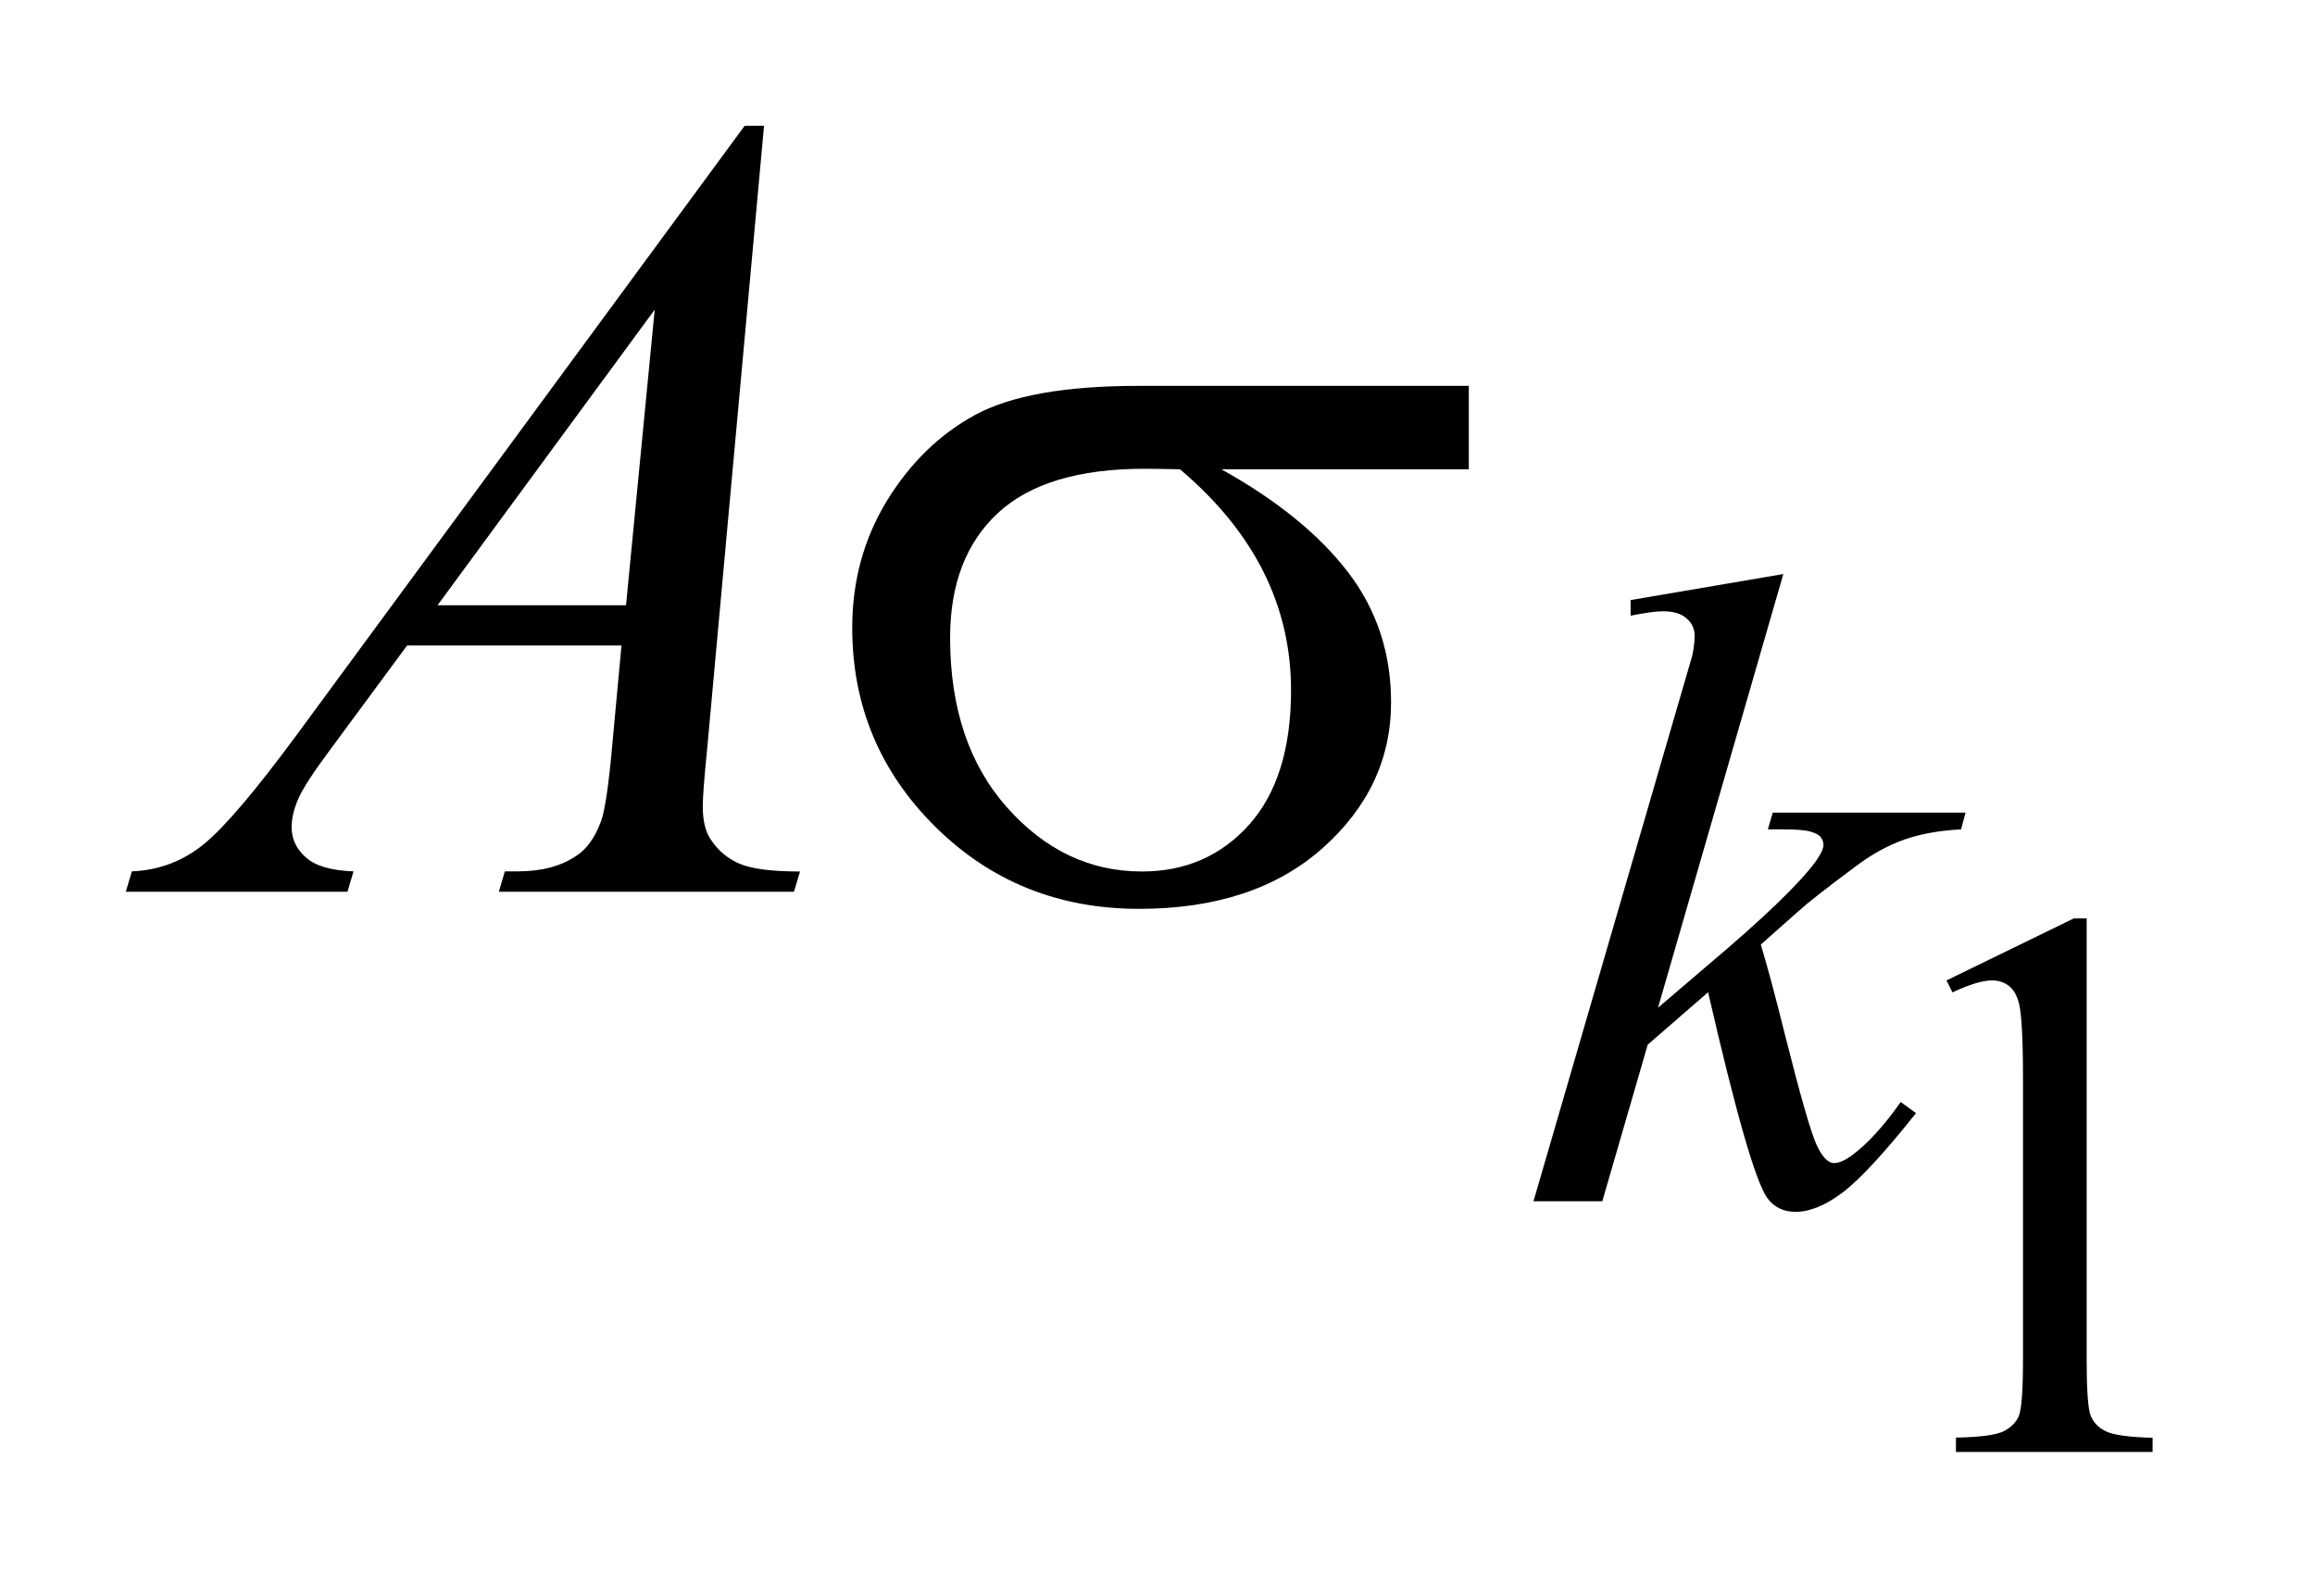 <?xml version="1.0" encoding="UTF-8"?>
<!DOCTYPE svg PUBLIC '-//W3C//DTD SVG 1.0//EN'
          'http://www.w3.org/TR/2001/REC-SVG-20010904/DTD/svg10.dtd'>
<svg stroke-dasharray="none" shape-rendering="auto" xmlns="http://www.w3.org/2000/svg" font-family="'Dialog'" text-rendering="auto" width="29" fill-opacity="1" color-interpolation="auto" color-rendering="auto" preserveAspectRatio="xMidYMid meet" font-size="12px" viewBox="0 0 29 20" fill="black" xmlns:xlink="http://www.w3.org/1999/xlink" stroke="black" image-rendering="auto" stroke-miterlimit="10" stroke-linecap="square" stroke-linejoin="miter" font-style="normal" stroke-width="1" height="20" stroke-dashoffset="0" font-weight="normal" stroke-opacity="1"
><!--Generated by the Batik Graphics2D SVG Generator--><defs id="genericDefs"
  /><g
  ><defs id="defs1"
    ><clipPath clipPathUnits="userSpaceOnUse" id="clipPath1"
      ><path d="M-1 -1 L17.109 -1 L17.109 11.543 L-1 11.543 L-1 -1 Z"
      /></clipPath
      ><clipPath clipPathUnits="userSpaceOnUse" id="clipPath2"
      ><path d="M-0 -0 L-0 10.543 L16.109 10.543 L16.109 -0 Z"
      /></clipPath
    ></defs
    ><g transform="scale(1.576,1.576) translate(1,1)"
    ><path d="M14.472 6.795 L15.484 6.302 L15.586 6.302 L15.586 9.811 C15.586 10.043 15.596 10.189 15.615 10.247 C15.635 10.304 15.675 10.348 15.736 10.379 C15.797 10.409 15.922 10.427 16.11 10.431 L16.11 10.544 L14.547 10.544 L14.547 10.43 C14.743 10.426 14.869 10.409 14.927 10.379 C14.985 10.349 15.024 10.31 15.046 10.26 C15.068 10.209 15.08 10.06 15.08 9.811 L15.08 7.568 C15.08 7.265 15.069 7.071 15.05 6.986 C15.035 6.921 15.009 6.872 14.971 6.841 C14.934 6.811 14.888 6.795 14.835 6.795 C14.759 6.795 14.654 6.827 14.519 6.89 L14.472 6.795 Z" stroke="none" clip-path="url(#clipPath2)"
    /></g
    ><g transform="matrix(1.576,0,0,1.576,1.576,1.576)"
    ><path d="M13.175 3.564 L12.179 7.012 L12.578 6.671 C13.016 6.302 13.3 6.028 13.431 5.851 C13.473 5.792 13.494 5.748 13.494 5.718 C13.494 5.697 13.487 5.677 13.473 5.657 C13.459 5.638 13.432 5.624 13.391 5.612 C13.35 5.6 13.278 5.594 13.175 5.594 L13.052 5.594 L13.091 5.461 L14.623 5.461 L14.588 5.594 C14.413 5.603 14.262 5.631 14.134 5.676 C14.007 5.722 13.883 5.789 13.764 5.878 C13.528 6.053 13.372 6.175 13.298 6.242 L12.996 6.51 C13.047 6.678 13.11 6.913 13.185 7.215 C13.311 7.715 13.396 8.012 13.441 8.106 C13.485 8.2 13.531 8.247 13.578 8.247 C13.618 8.247 13.665 8.226 13.719 8.187 C13.84 8.098 13.97 7.957 14.108 7.762 L14.23 7.85 C13.975 8.17 13.78 8.381 13.644 8.483 C13.508 8.585 13.384 8.635 13.272 8.635 C13.174 8.635 13.098 8.597 13.044 8.52 C12.95 8.381 12.795 7.838 12.577 6.889 L12.097 7.306 L11.736 8.551 L11.189 8.551 L12.353 4.55 L12.452 4.21 C12.464 4.151 12.47 4.1 12.47 4.056 C12.47 4 12.449 3.953 12.405 3.916 C12.362 3.878 12.3 3.86 12.217 3.86 C12.163 3.86 12.078 3.872 11.961 3.895 L11.961 3.771 L13.175 3.564 Z" stroke="none" clip-path="url(#clipPath2)"
    /></g
    ><g transform="matrix(1.576,0,0,1.576,1.576,1.576)"
    ><path d="M5.073 0 L4.621 4.953 C4.598 5.185 4.586 5.336 4.586 5.41 C4.586 5.527 4.608 5.616 4.652 5.678 C4.708 5.763 4.783 5.826 4.878 5.867 C4.973 5.908 5.133 5.929 5.359 5.929 L5.311 6.09 L2.965 6.09 L3.013 5.928 L3.114 5.928 C3.304 5.928 3.46 5.887 3.58 5.805 C3.665 5.75 3.731 5.657 3.778 5.528 C3.81 5.438 3.841 5.224 3.87 4.887 L3.94 4.132 L2.236 4.132 L1.63 4.953 C1.492 5.138 1.406 5.27 1.371 5.351 C1.336 5.432 1.318 5.506 1.318 5.577 C1.318 5.671 1.356 5.751 1.432 5.818 C1.508 5.885 1.634 5.922 1.81 5.928 L1.762 6.09 L0 6.09 L0.048 5.928 C0.265 5.919 0.456 5.846 0.622 5.71 C0.788 5.574 1.034 5.283 1.362 4.838 L4.919 0 L5.073 0 ZM4.204 1.462 L2.478 3.812 L3.976 3.812 L4.204 1.462 Z" stroke="none" clip-path="url(#clipPath2)"
    /></g
    ><g transform="matrix(1.576,0,0,1.576,1.576,1.576)"
    ><path d="M10.676 2.731 L8.708 2.731 C9.15 2.977 9.485 3.25 9.714 3.548 C9.943 3.847 10.057 4.192 10.057 4.584 C10.057 5.035 9.875 5.421 9.512 5.744 C9.149 6.066 8.663 6.226 8.054 6.226 C7.413 6.226 6.873 6.008 6.433 5.572 C5.994 5.136 5.774 4.609 5.774 3.991 C5.774 3.619 5.866 3.283 6.05 2.981 C6.235 2.68 6.469 2.452 6.751 2.299 C7.034 2.145 7.466 2.068 8.049 2.068 L10.675 2.068 L10.675 2.731 ZM8.379 2.731 C8.256 2.729 8.162 2.727 8.098 2.727 C7.574 2.727 7.185 2.844 6.932 3.079 C6.679 3.314 6.552 3.644 6.552 4.071 C6.552 4.63 6.703 5.08 7.004 5.419 C7.306 5.759 7.663 5.929 8.076 5.929 C8.422 5.929 8.706 5.805 8.928 5.558 C9.15 5.31 9.262 4.953 9.262 4.488 C9.262 3.814 8.968 3.229 8.379 2.731 Z" stroke="none" clip-path="url(#clipPath2)"
    /></g
  ></g
></svg
>
